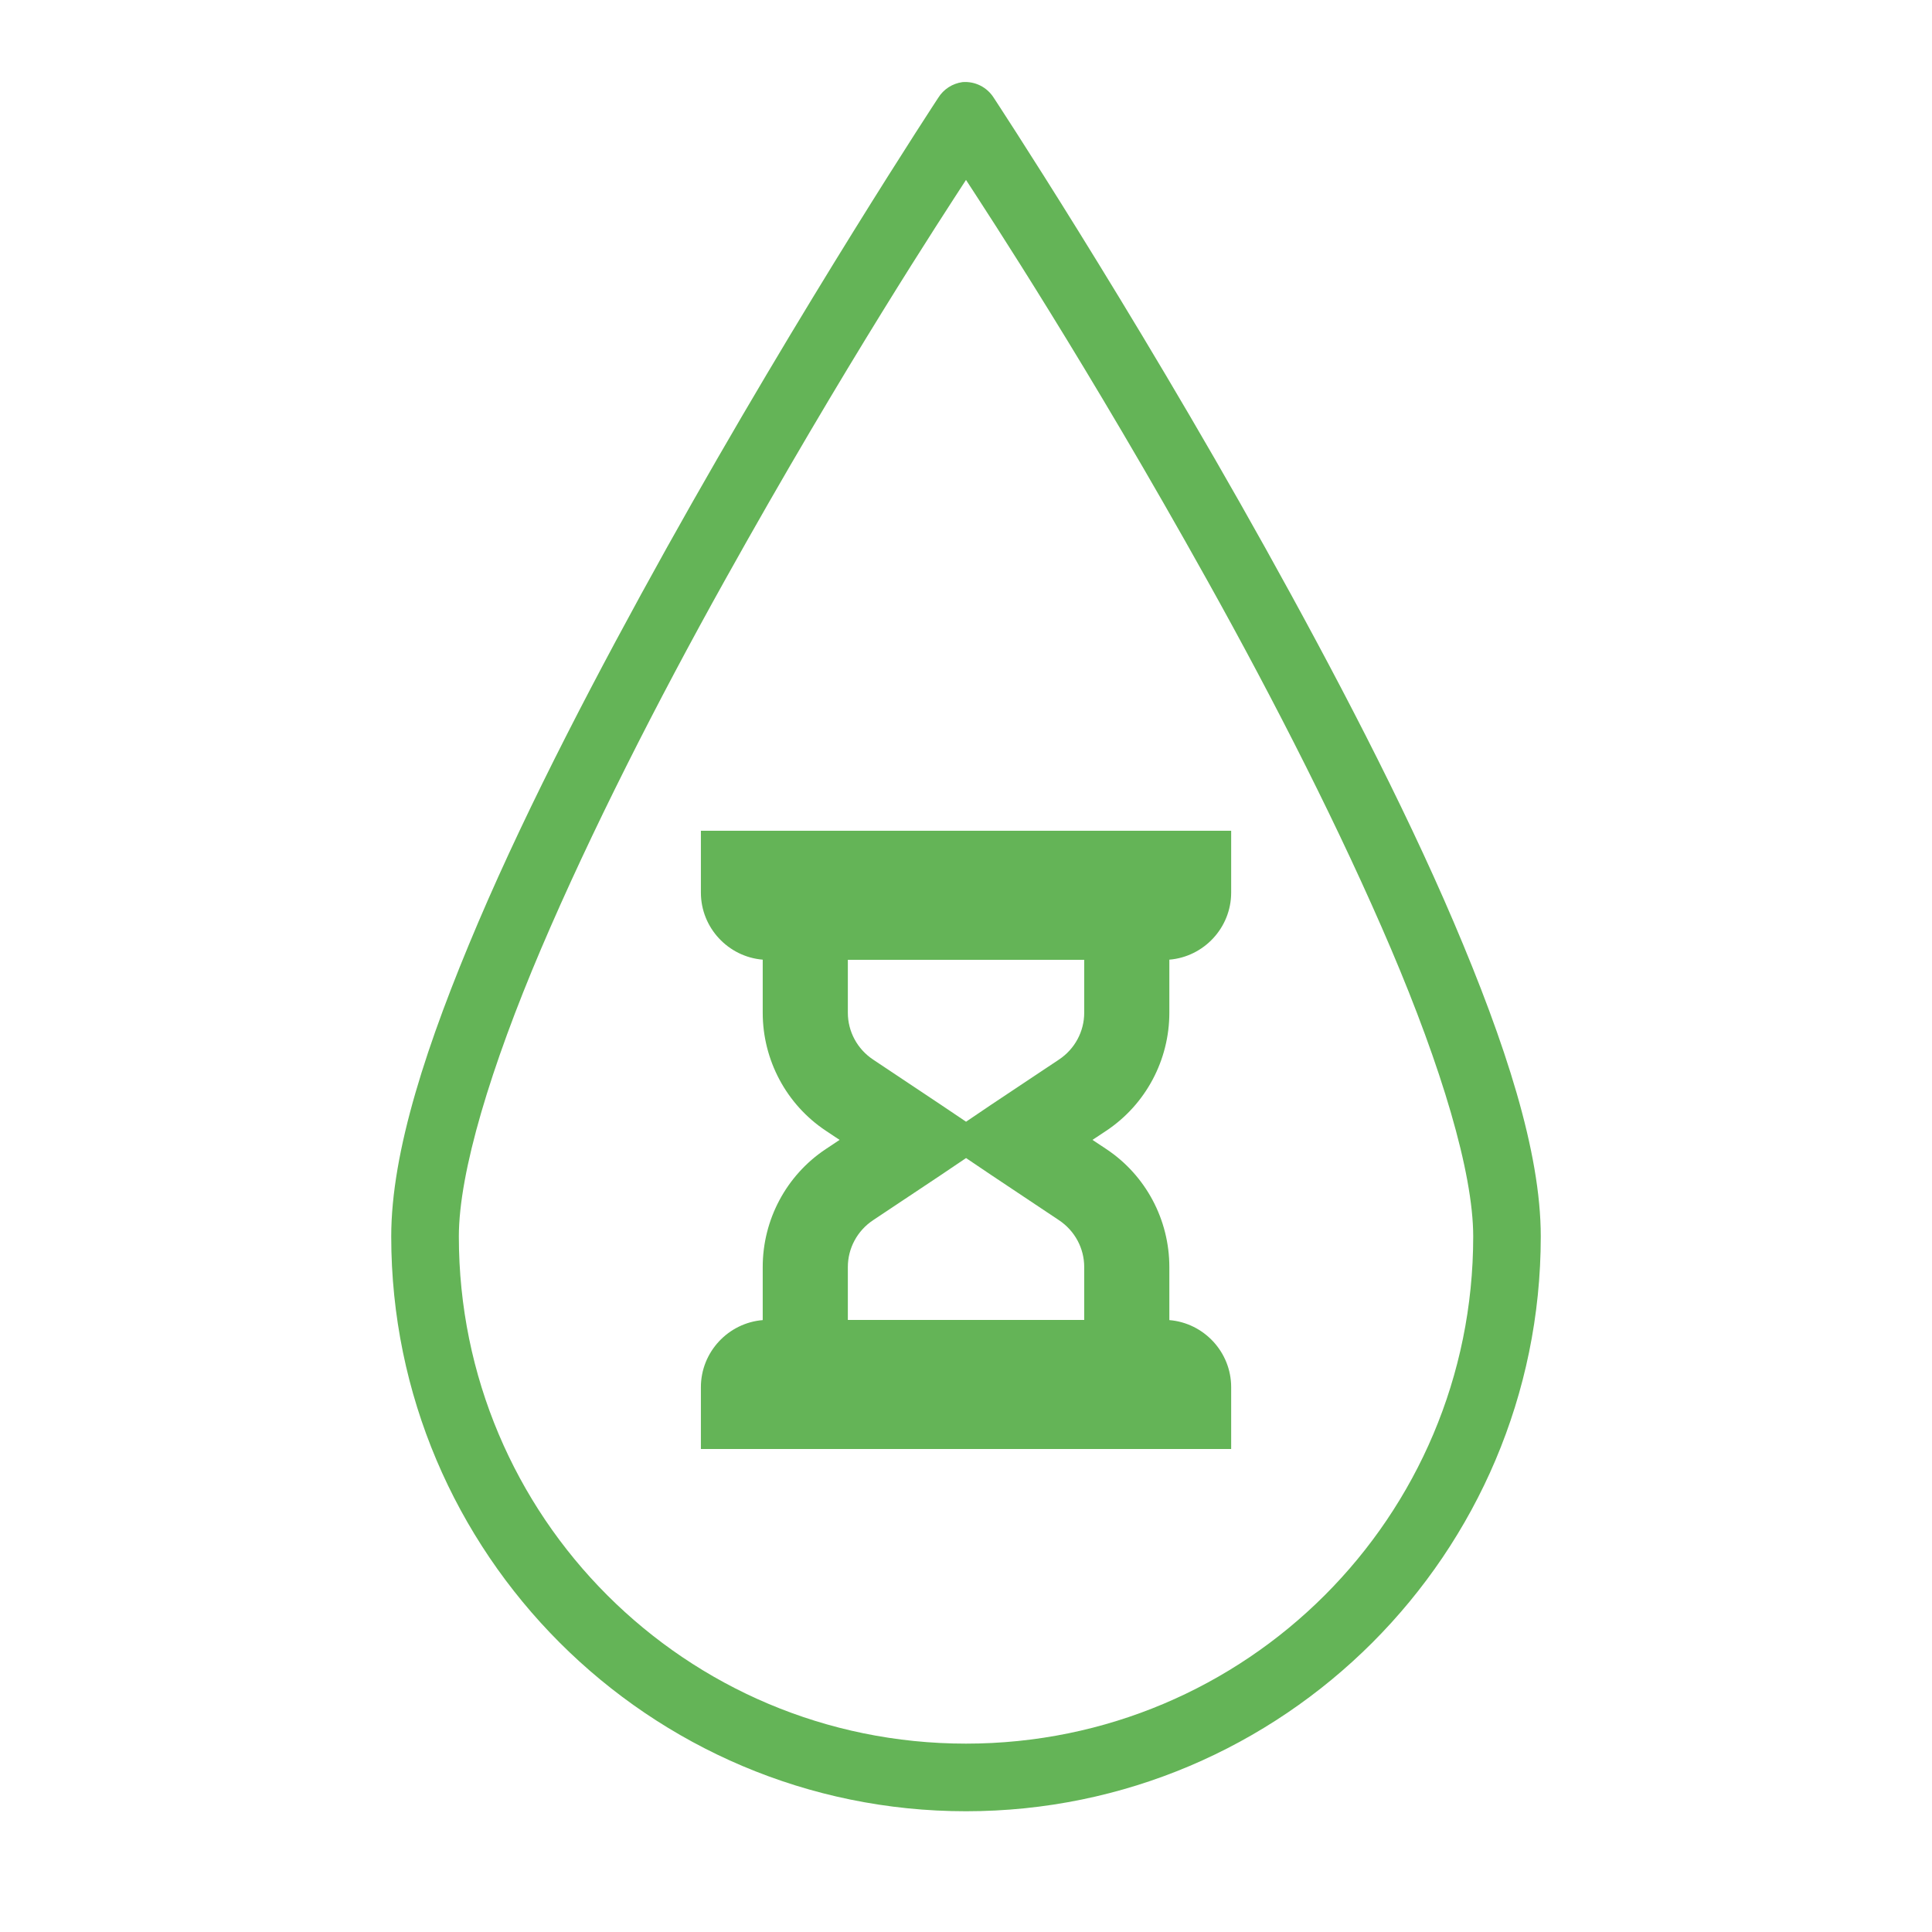 <svg width="32" height="32" viewBox="0 0 32 32" fill="none" xmlns="http://www.w3.org/2000/svg">
<path d="M15.941 1.36C15.775 1.383 15.628 1.478 15.54 1.62C15.54 1.62 13.293 5.037 11.04 9.08C9.915 11.102 8.773 13.28 7.92 15.28C7.068 17.28 6.48 19.075 6.48 20.48C6.48 25.73 10.751 30 16 30C21.25 30 25.52 25.73 25.52 20.48C25.52 19.075 24.933 17.28 24.081 15.28C23.228 13.28 22.085 11.102 20.96 9.08C18.708 5.037 16.46 1.62 16.46 1.62C16.348 1.442 16.148 1.343 15.941 1.36ZM16 2.98C16.39 3.58 18 6.03 20 9.62C21.116 11.62 22.213 13.777 23.041 15.72C23.868 17.663 24.401 19.413 24.401 20.48C24.401 25.125 20.645 28.88 16 28.88C11.355 28.88 7.6 25.125 7.6 20.48C7.6 19.413 8.133 17.663 8.96 15.72C9.788 13.777 10.886 11.62 12.001 9.62C14.001 6.03 15.611 3.58 16 2.98Z" fill="#64B457"/>
<g clip-path="url(#clip0_1357_5062)">
<path d="M12.109 13.965V14.784C12.109 15.121 12.387 15.398 12.724 15.398H13.133V16.774C13.133 17.39 13.44 17.969 13.953 18.31L14.81 18.88L13.953 19.45C13.44 19.791 13.133 20.37 13.133 20.986V22.362H12.724C12.387 22.362 12.109 22.639 12.109 22.976V23.795H19.892V22.976C19.892 22.639 19.614 22.362 19.277 22.362H18.868V20.986C18.868 20.37 18.561 19.791 18.049 19.45L17.191 18.88L18.049 18.31C18.561 17.969 18.868 17.39 18.868 16.774V15.398H19.277C19.614 15.398 19.892 15.121 19.892 14.784V13.965H12.109ZM12.519 14.374H19.482V14.784C19.482 14.9 19.393 14.989 19.277 14.989H12.724C12.608 14.989 12.519 14.9 12.519 14.784V14.374ZM13.543 15.398H18.458V16.774C18.458 17.254 18.217 17.699 17.818 17.965L16.705 18.707L16.449 18.88L16.705 19.053L17.818 19.795C18.217 20.062 18.458 20.506 18.458 20.986V22.362H13.543V20.986C13.543 20.506 13.784 20.062 14.183 19.795L15.297 19.053L15.553 18.88L15.297 18.707L14.183 17.965C13.784 17.699 13.543 17.254 13.543 16.774V15.398ZM12.724 22.771H19.277C19.393 22.771 19.482 22.86 19.482 22.976V23.386H12.519V22.976C12.519 22.86 12.608 22.771 12.724 22.771Z" fill="#64B457"/>
<path fill-rule="evenodd" clip-rule="evenodd" d="M11.609 13.465H20.392V14.784C20.392 15.367 19.939 15.848 19.368 15.895V16.774C19.368 17.556 18.979 18.291 18.326 18.727L18.095 18.88L18.325 19.033C18.979 19.468 19.368 20.204 19.368 20.986V21.865C19.939 21.912 20.392 22.393 20.392 22.976V24.295H11.609V22.976C11.609 22.393 12.062 21.912 12.633 21.865V20.986C12.633 20.204 13.022 19.469 13.675 19.034L13.906 18.88L13.676 18.727C13.023 18.292 12.633 17.556 12.633 16.774V15.895C12.062 15.848 11.609 15.367 11.609 14.784V13.465ZM13.906 18.381L13.953 18.311L13.906 18.381ZM14.043 15.898V16.774C14.043 17.085 14.199 17.375 14.46 17.549L15.576 18.293L16.001 18.579L16.427 18.291L17.541 17.549C17.802 17.375 17.958 17.085 17.958 16.774V15.898H14.043ZM17.541 20.211L16.425 19.467L16.001 19.181L15.574 19.469L14.46 20.211C14.198 20.386 14.043 20.676 14.043 20.986V21.862H17.958V20.986C17.958 20.676 17.803 20.386 17.541 20.211C17.541 20.211 17.541 20.211 17.541 20.211Z" fill="#64B457"/>
</g>
<defs>
<clipPath id="clip0_1357_5062">
<rect width="10.24" height="10.24" fill="white" transform="translate(10.879 13.76)"/>
</clipPath>
</defs>
</svg>
